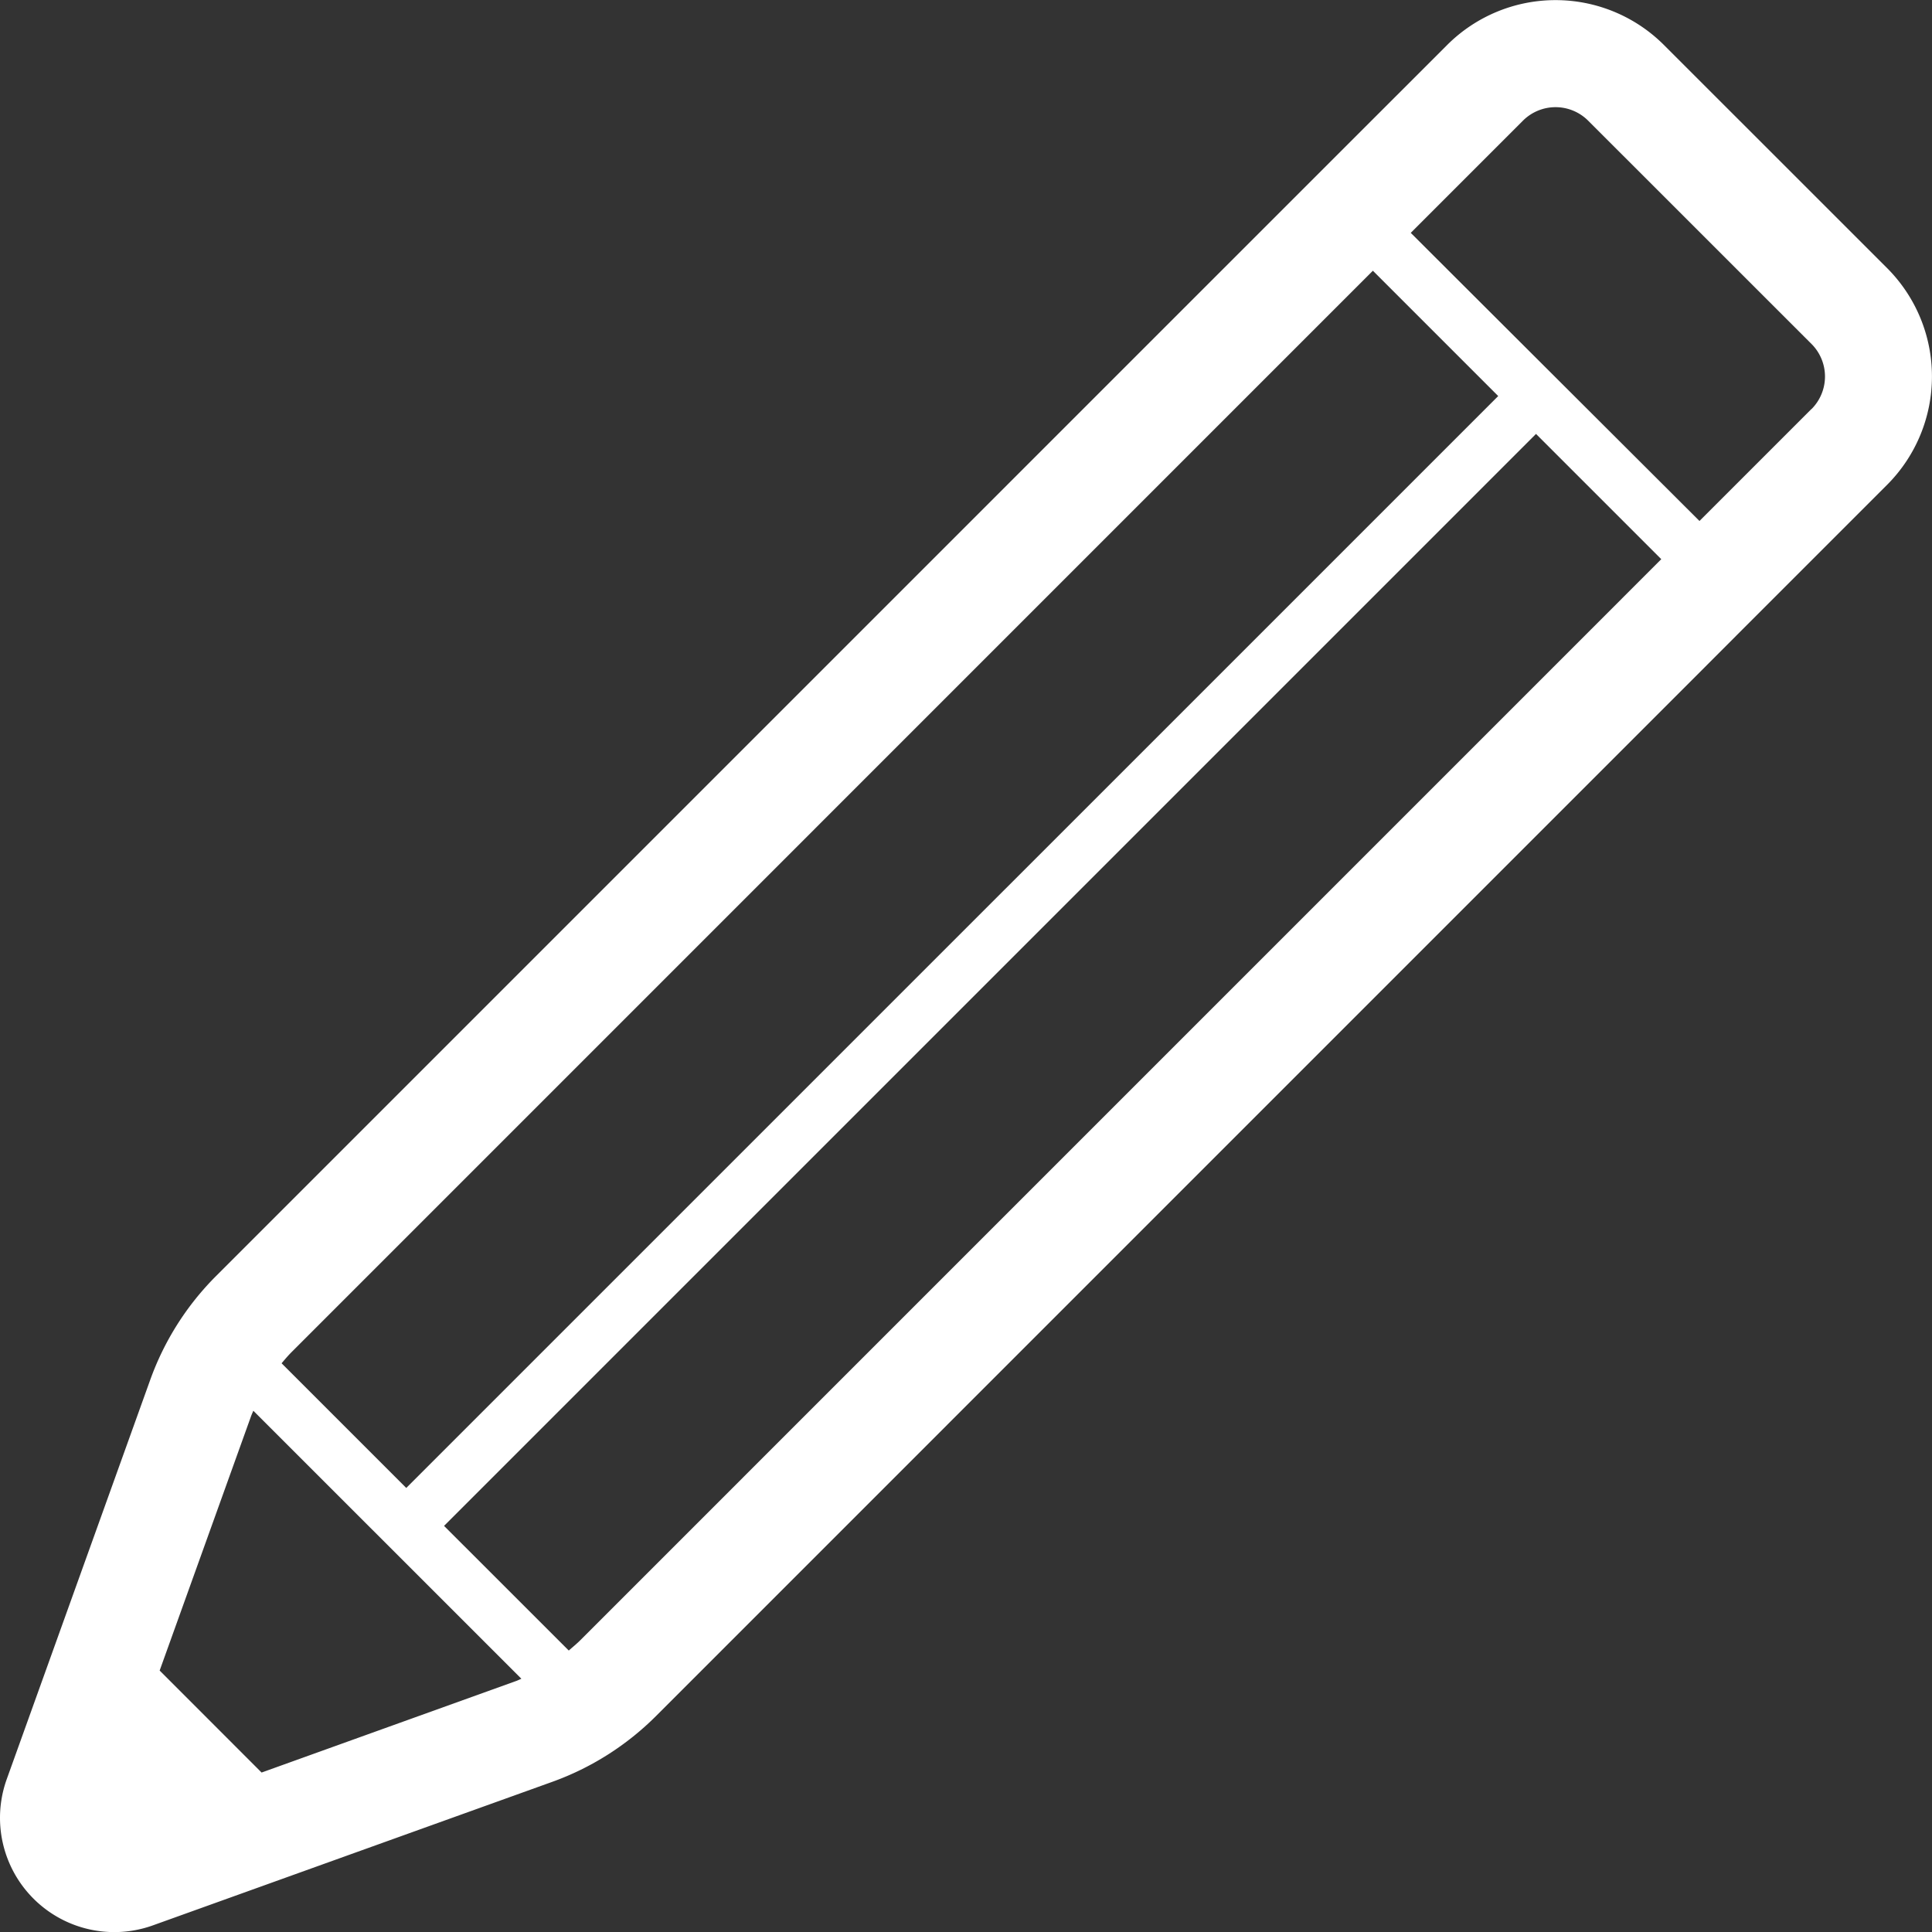 <svg xmlns="http://www.w3.org/2000/svg" width="28.981" height="28.983" viewBox="0 0 28.981 28.983"><rect x="0" y="0" width="28.981" height="28.983" fill="#333333" stroke="none"/><defs><style>.a{fill:#fff;}</style></defs><g transform="translate(-0.017)"><path class="a" d="M28.326,4.023,24.975.673a2.3,2.3,0,0,0-3.248,0L19.554,2.845l-16.3,16.3A4.22,4.22,0,0,0,2.27,20.7L.118,26.689a1.714,1.714,0,0,0,2.194,2.192L8.3,26.729a4.225,4.225,0,0,0,1.557-.987l15.73-15.731h0l.568-.569,2.172-2.172h0A2.3,2.3,0,0,0,28.326,4.023ZM4.393,20.28,20.611,4.061l1.88,1.88L6.111,22.32l-1.87-1.87C4.29,20.392,4.339,20.334,4.393,20.28Zm3.363,4.937L3.941,26.589l-1.529-1.53,1.371-3.815c.01-.028.023-.054.034-.082l4.021,4.02C7.81,25.194,7.784,25.207,7.757,25.217Zm.964-.611c-.054.054-.112.1-.171.153l-1.871-1.87,16.38-16.38,1.879,1.879ZM27.19,6.135l-1.6,1.6-.08.08L21.179,3.493l1.684-1.684a.692.692,0,0,1,.976,0l3.351,3.35a.691.691,0,0,1,0,.978Z" transform="translate(0 0)"/></g></svg>